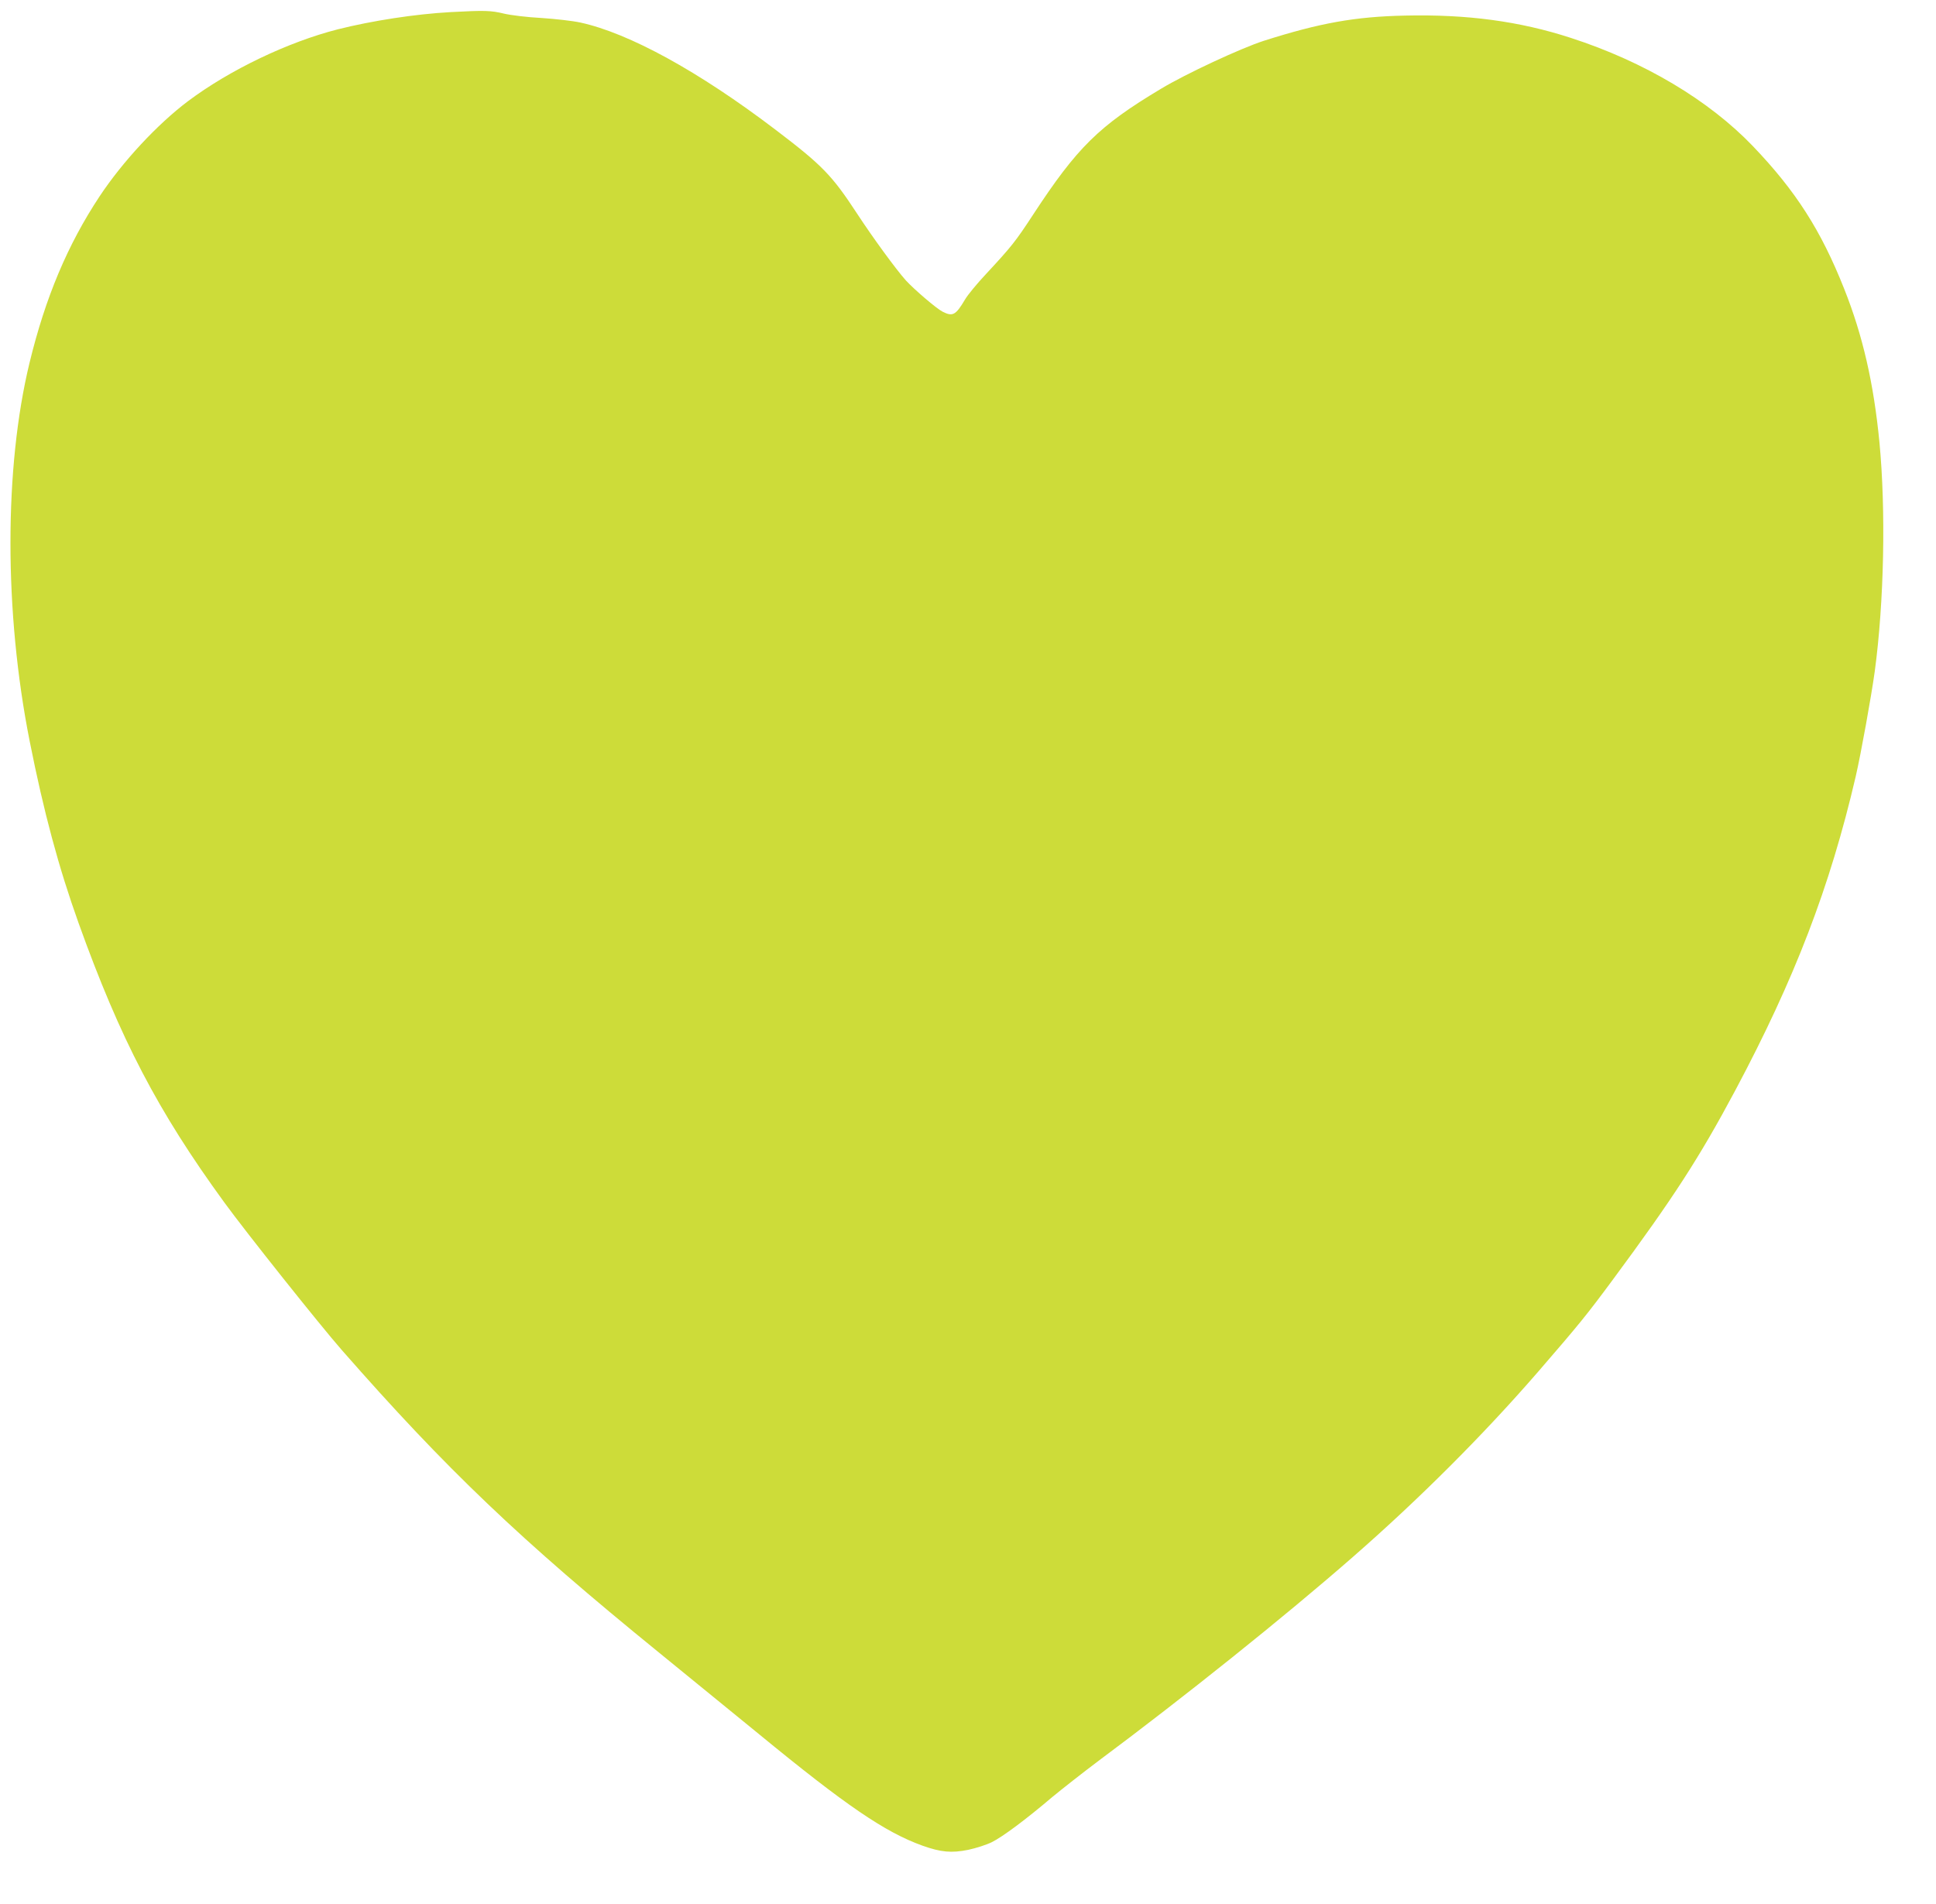 <?xml version="1.0" standalone="no"?>
<!DOCTYPE svg PUBLIC "-//W3C//DTD SVG 20010904//EN"
 "http://www.w3.org/TR/2001/REC-SVG-20010904/DTD/svg10.dtd">
<svg version="1.0" xmlns="http://www.w3.org/2000/svg"
 width="1280pt" height="1259pt" viewBox="0 0 1280 1259"
 preserveAspectRatio="xMidYMid meet">
<g transform="translate(0,1259) scale(0.1,-0.1)"
fill="#cddc39" stroke="none">
<path d="M2980 12510 c-236 -13 -520 -57 -747 -114 -329 -84 -714 -268 -990
-475 -202 -152 -432 -399 -585 -630 -211 -319 -358 -668 -463 -1101 -168 -695
-168 -1647 1 -2500 93 -469 192 -837 324 -1205 275 -766 523 -1242 963 -1846
144 -198 629 -807 775 -974 694 -792 1181 -1256 2097 -2001 237 -193 534 -436
662 -540 576 -473 834 -649 1081 -738 123 -44 193 -50 303 -28 52 11 123 34
157 51 72 36 225 150 399 298 68 56 203 162 300 235 568 423 1238 959 1688
1353 444 388 865 810 1224 1224 274 317 321 375 492 606 404 546 575 811 812
1255 392 736 626 1344 796 2075 35 151 103 529 126 695 62 460 74 1067 31
1516 -38 390 -110 705 -233 1014 -153 386 -319 646 -603 943 -291 304 -719
559 -1203 716 -341 111 -687 157 -1096 148 -333 -7 -565 -49 -936 -167 -151
-49 -515 -218 -679 -317 -411 -246 -554 -387 -846 -833 -115 -176 -142 -210
-310 -391 -60 -64 -123 -140 -140 -170 -61 -103 -81 -114 -148 -80 -41 21
-187 146 -243 207 -66 74 -218 282 -322 441 -167 255 -230 320 -542 557 -505
384 -966 637 -1288 707 -50 11 -165 24 -256 30 -95 5 -202 18 -249 29 -87 21
-127 22 -352 10z"/>
</g>
</svg>

